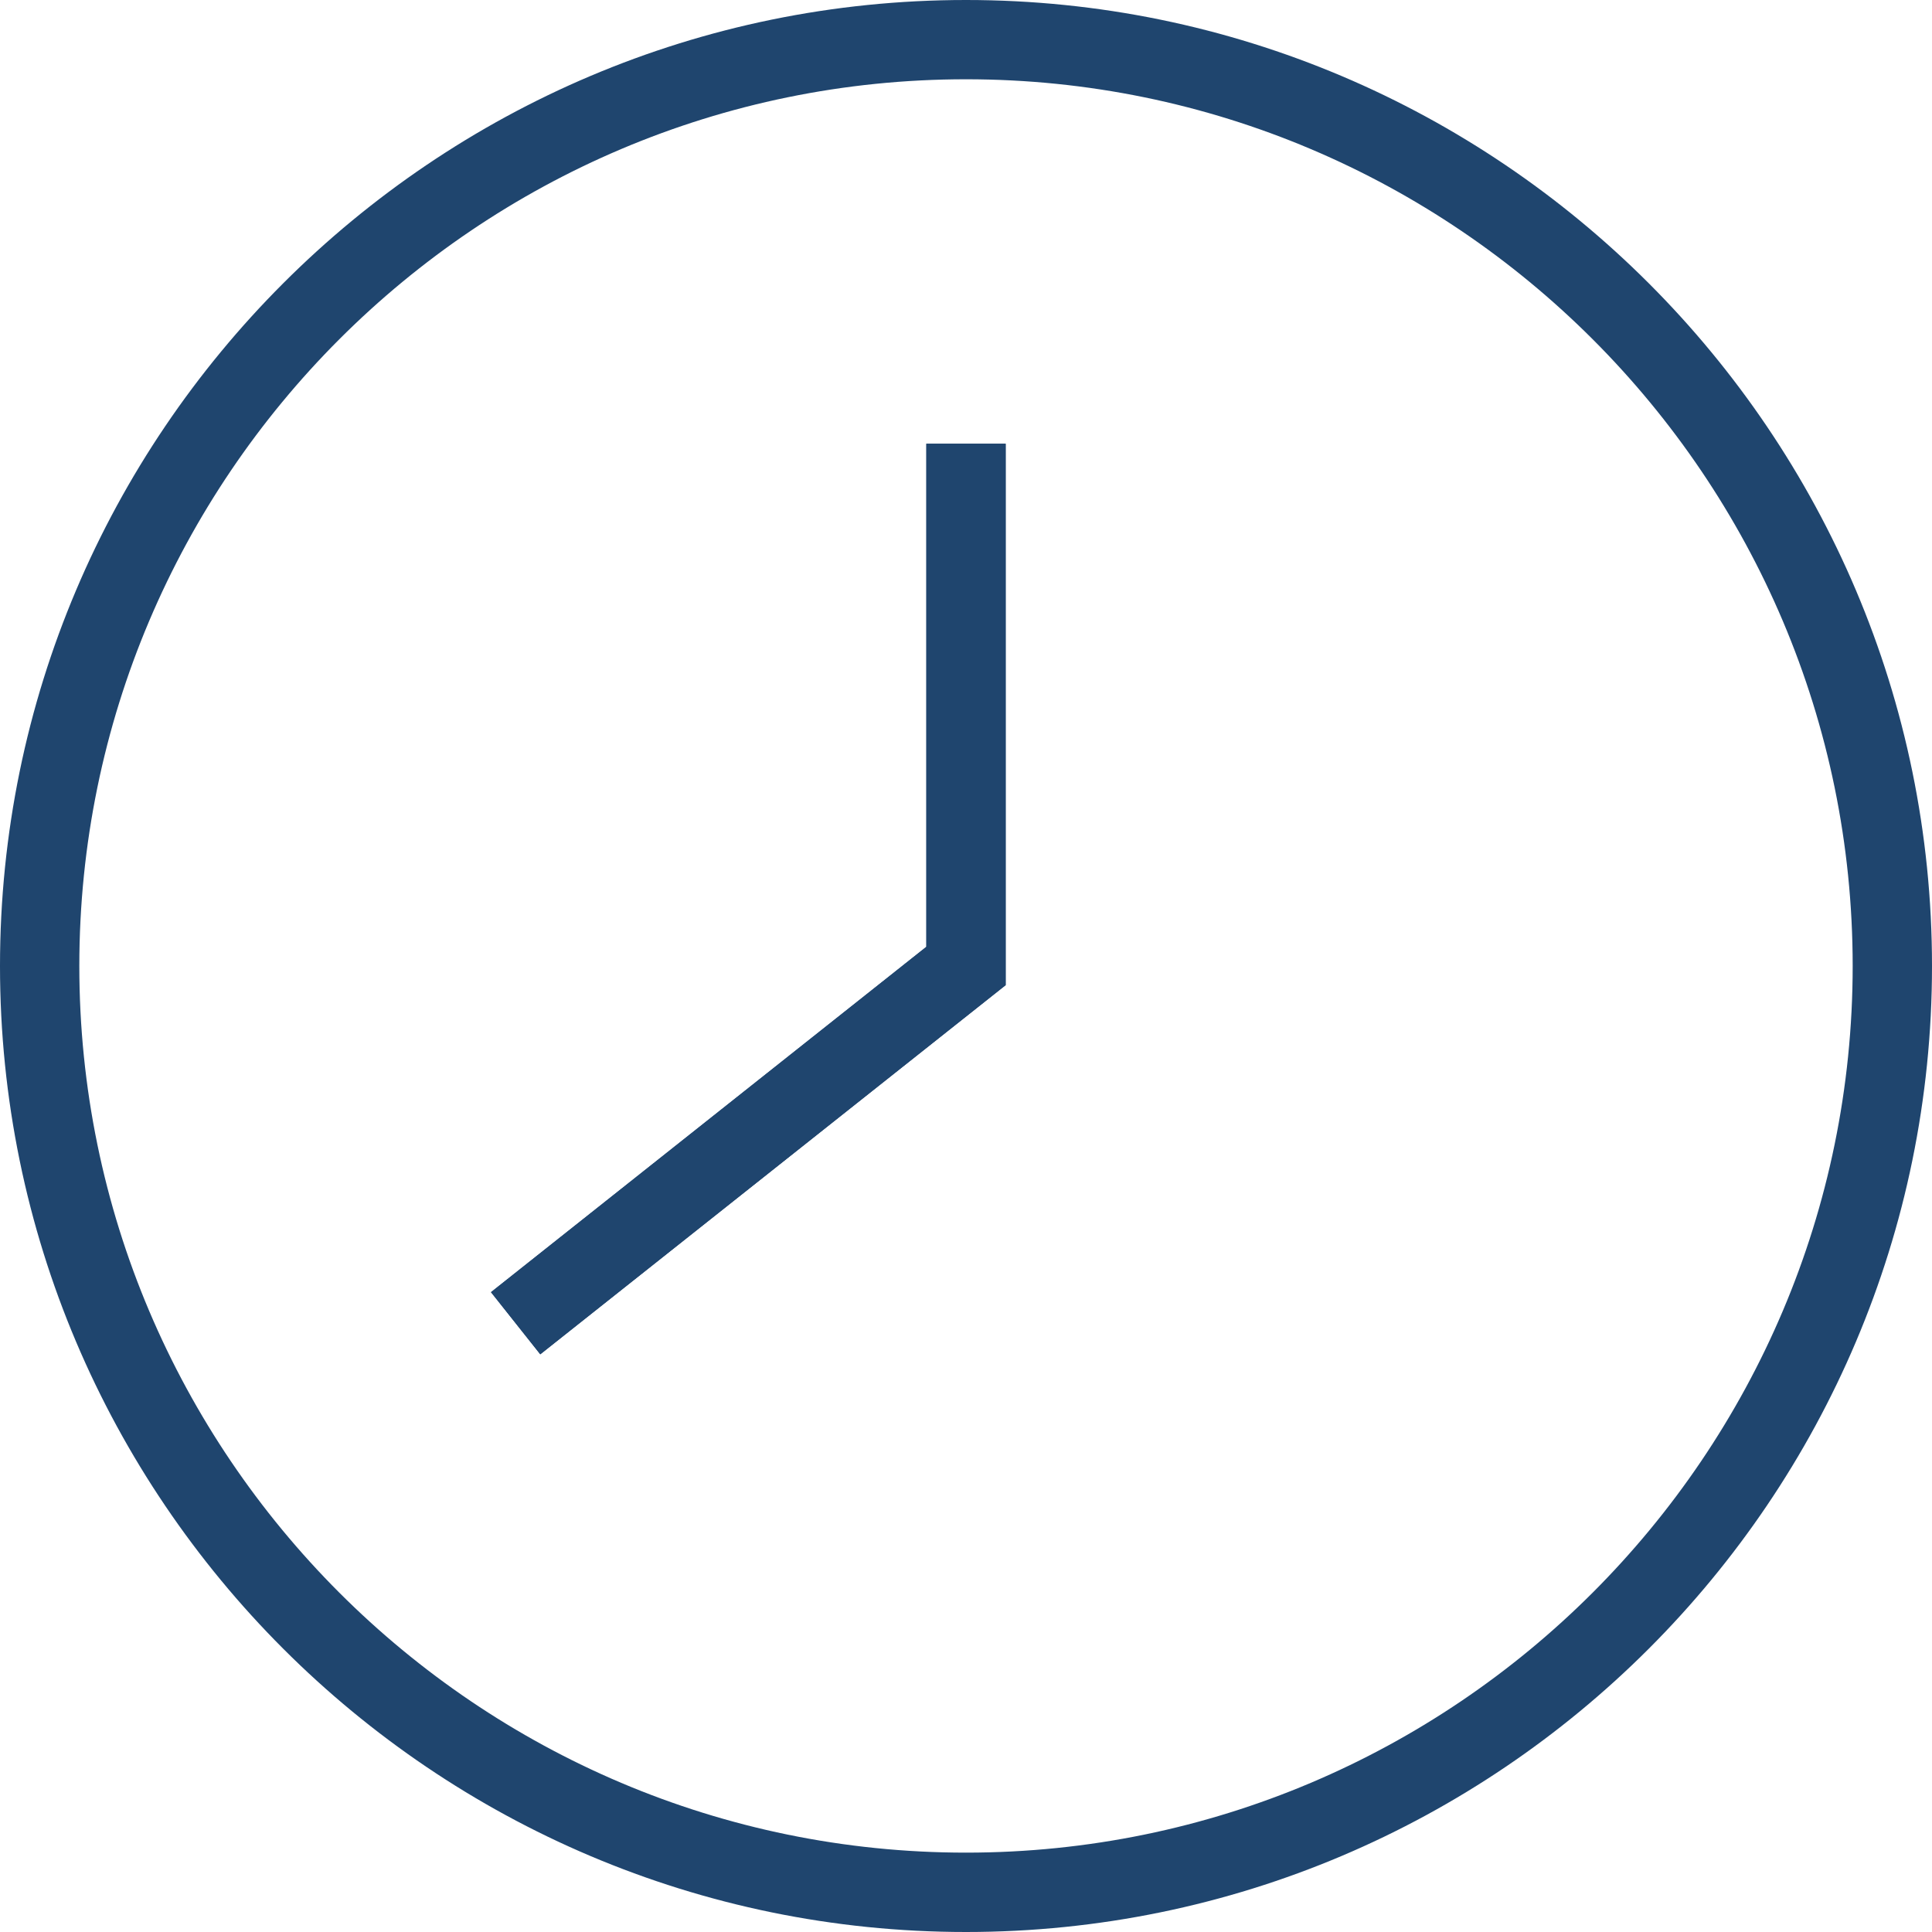 <?xml version="1.0" encoding="utf-8"?>
<!-- Generator: Adobe Illustrator 16.0.0, SVG Export Plug-In . SVG Version: 6.00 Build 0)  -->
<!DOCTYPE svg PUBLIC "-//W3C//DTD SVG 1.1//EN" "http://www.w3.org/Graphics/SVG/1.1/DTD/svg11.dtd">
<svg version="1.1" id="Layer_1" xmlns="http://www.w3.org/2000/svg" xmlns:xlink="http://www.w3.org/1999/xlink" x="0px" y="0px"
	 width="41.431px" height="41.431px" viewBox="0 0 41.431 41.431" enable-background="new 0 0 41.431 41.431" xml:space="preserve">
<polygon fill="#1F456E" points="21.566,21.126 11.586,29.043 10.529,27.71 19.865,20.304 19.865,9.516 21.566,9.516 "/>
<path fill="#1F456E" d="M20.715,39.729c-10.484,0-19.014-8.529-19.014-19.014c0-10.485,8.529-19.015,19.014-19.015
	c10.485,0,19.015,8.529,19.015,19.015C39.729,31.2,31.2,39.729,20.715,39.729 M20.715,0C9.293,0,0,9.292,0,20.716
	c0,11.423,9.293,20.715,20.715,20.715c11.423,0,20.716-9.292,20.716-20.715C41.431,9.292,32.138,0,20.715,0"/>
<polygon fill="#1F456E" points="19.865,20.304 10.529,27.71 11.586,29.042 21.566,21.126 21.566,9.515 19.865,9.515 "/>
</svg>
